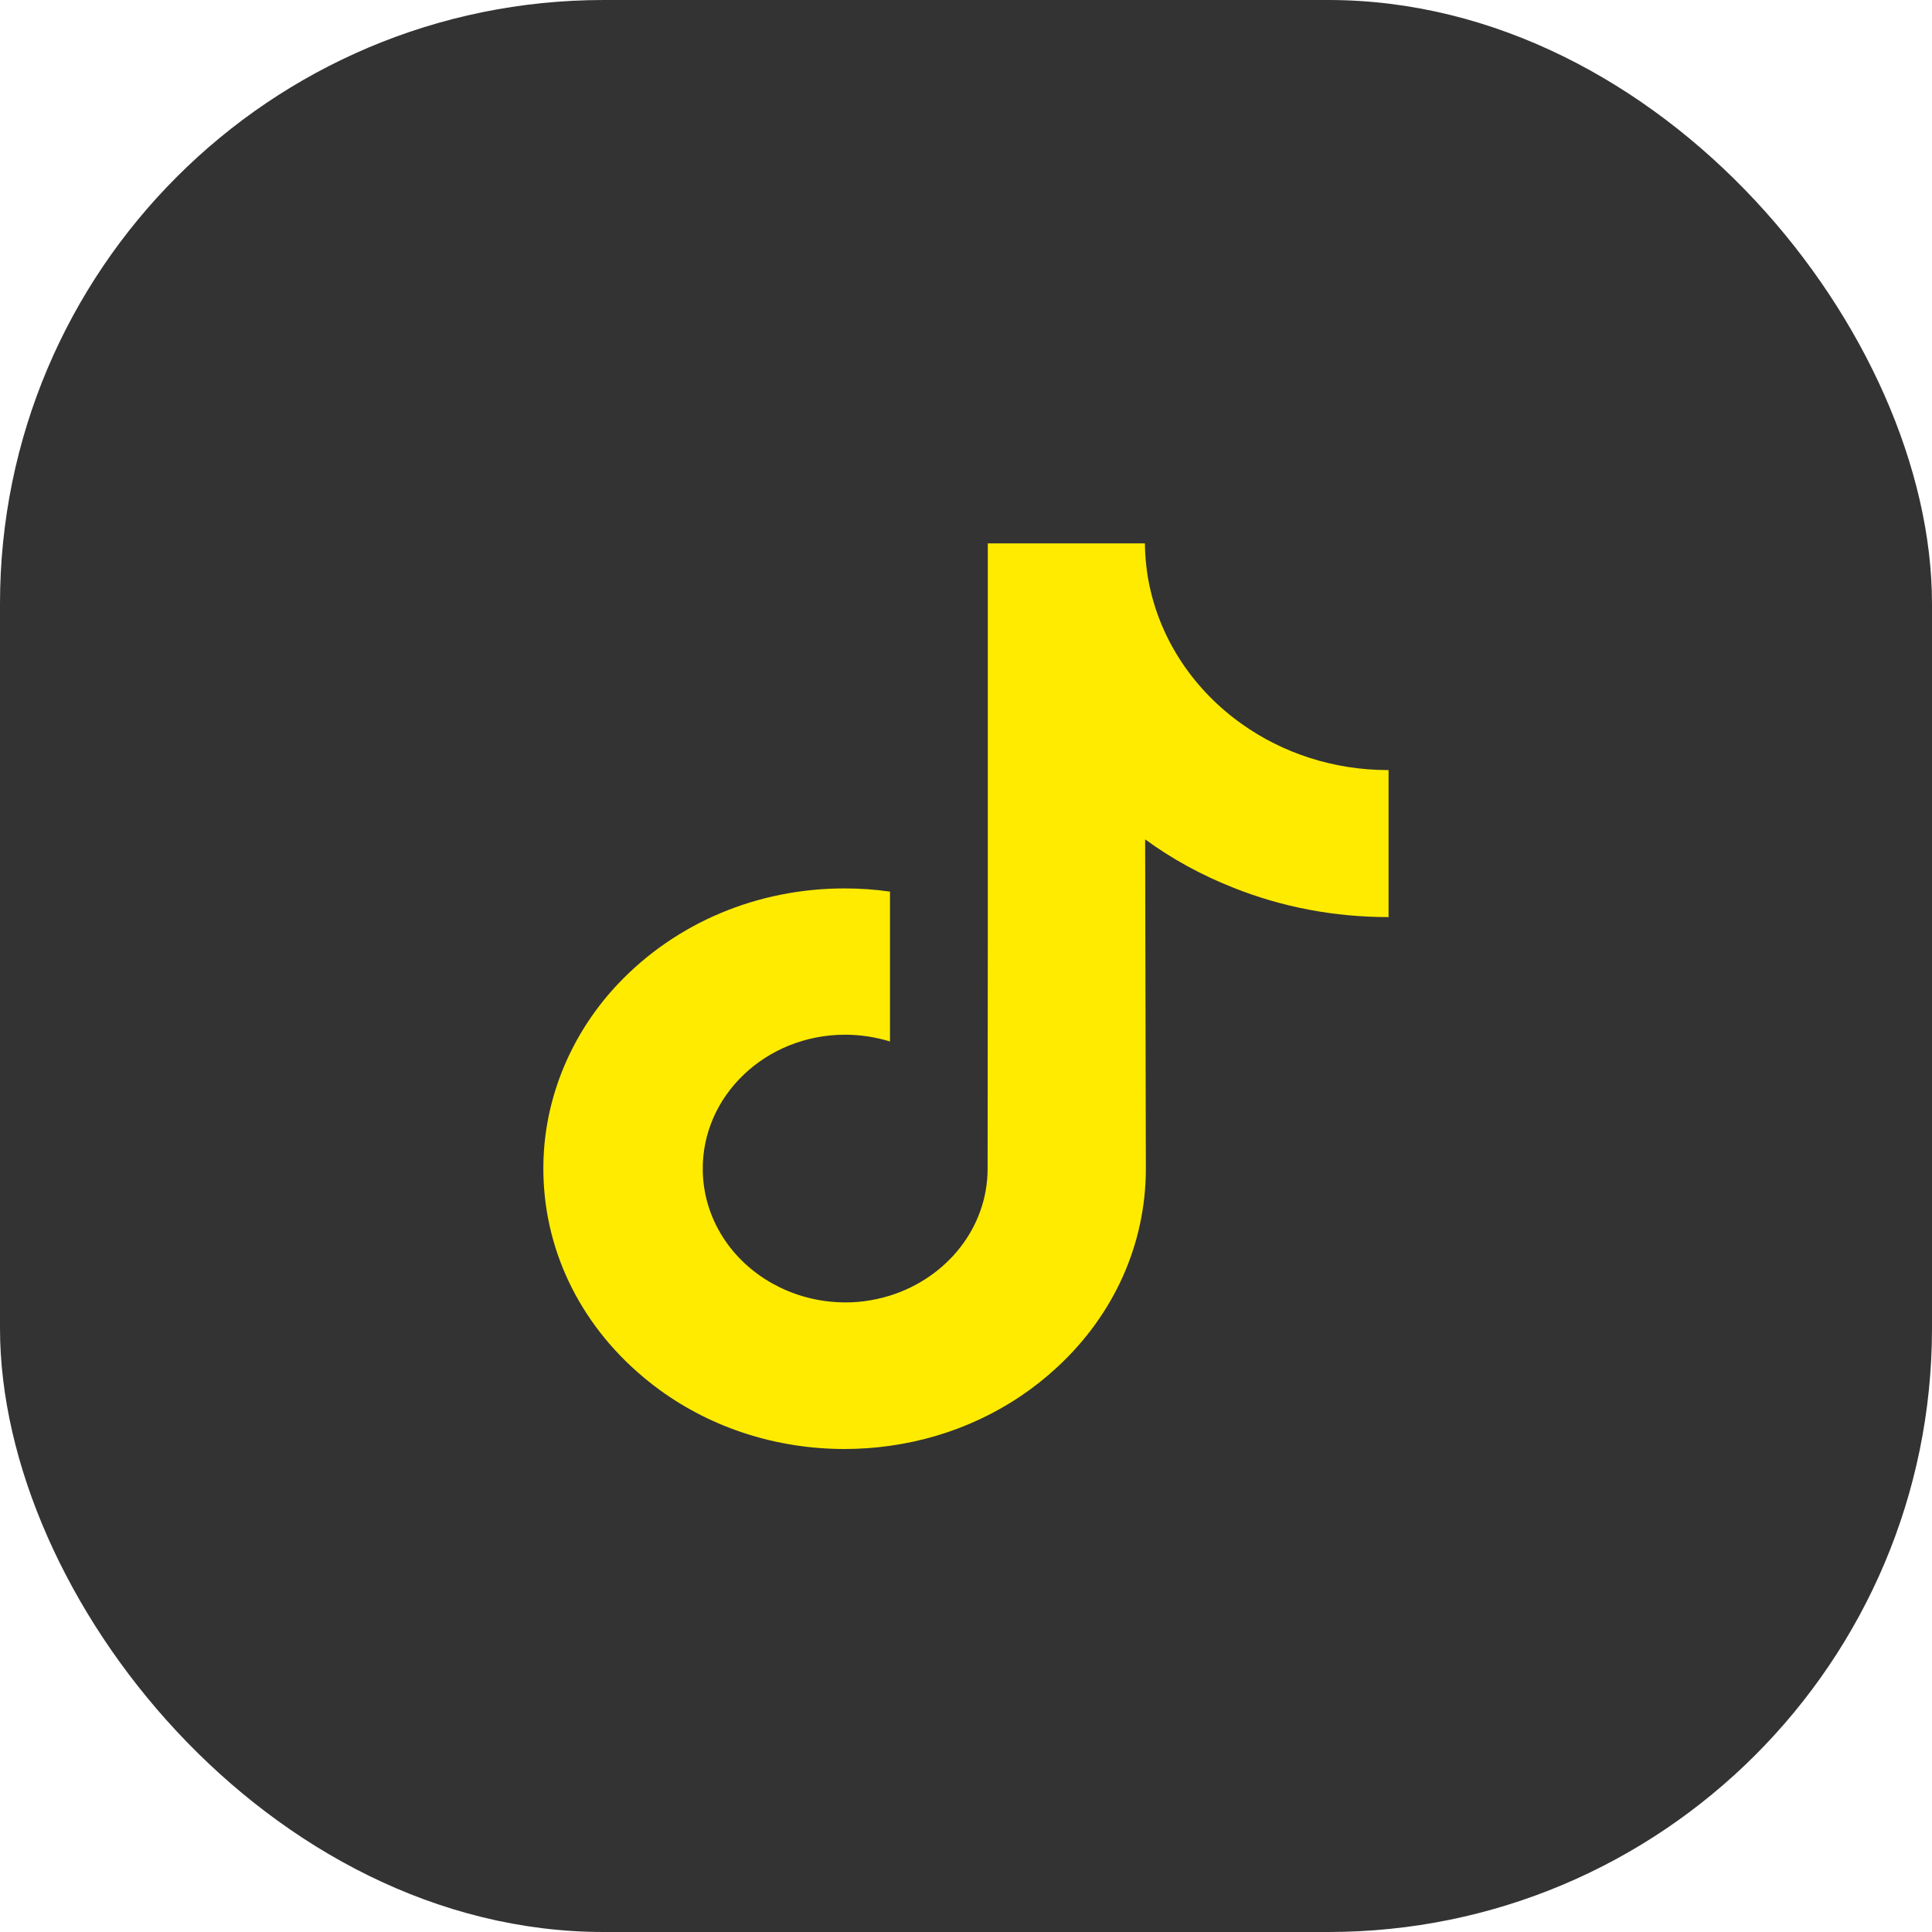 <svg width="32" height="32" viewBox="0 0 32 32" fill="none" xmlns="http://www.w3.org/2000/svg">
<rect width="32" height="32" rx="10" fill="#333333"/>
<path d="M22.993 12.755C22.083 12.755 21.242 12.471 20.569 11.992C19.796 11.444 19.238 10.637 19.041 9.71C18.991 9.481 18.967 9.243 18.963 9H16.361V15.692L16.358 19.356C16.358 20.336 15.679 21.166 14.741 21.459C14.466 21.544 14.173 21.586 13.868 21.568C13.475 21.547 13.111 21.436 12.79 21.257C12.11 20.876 11.652 20.183 11.64 19.388C11.621 18.15 12.684 17.138 13.999 17.138C14.258 17.138 14.507 17.179 14.741 17.25V14.768C14.494 14.732 14.245 14.715 13.99 14.715C12.55 14.715 11.203 15.278 10.24 16.293C9.514 17.059 9.078 18.039 9.009 19.066C8.922 20.412 9.446 21.694 10.462 22.639C10.611 22.777 10.767 22.906 10.932 23.026C11.802 23.657 12.868 24 13.99 24C14.242 24 14.494 23.982 14.741 23.947C15.788 23.8 16.754 23.349 17.517 22.639C18.456 21.767 18.973 20.609 18.979 19.377L18.967 13.902C19.412 14.228 19.902 14.495 20.428 14.703C21.245 15.029 22.111 15.19 22.999 15.19V12.752C23.003 12.755 22.993 12.755 22.993 12.755Z" fill="#FFEB00"/>
</svg>
